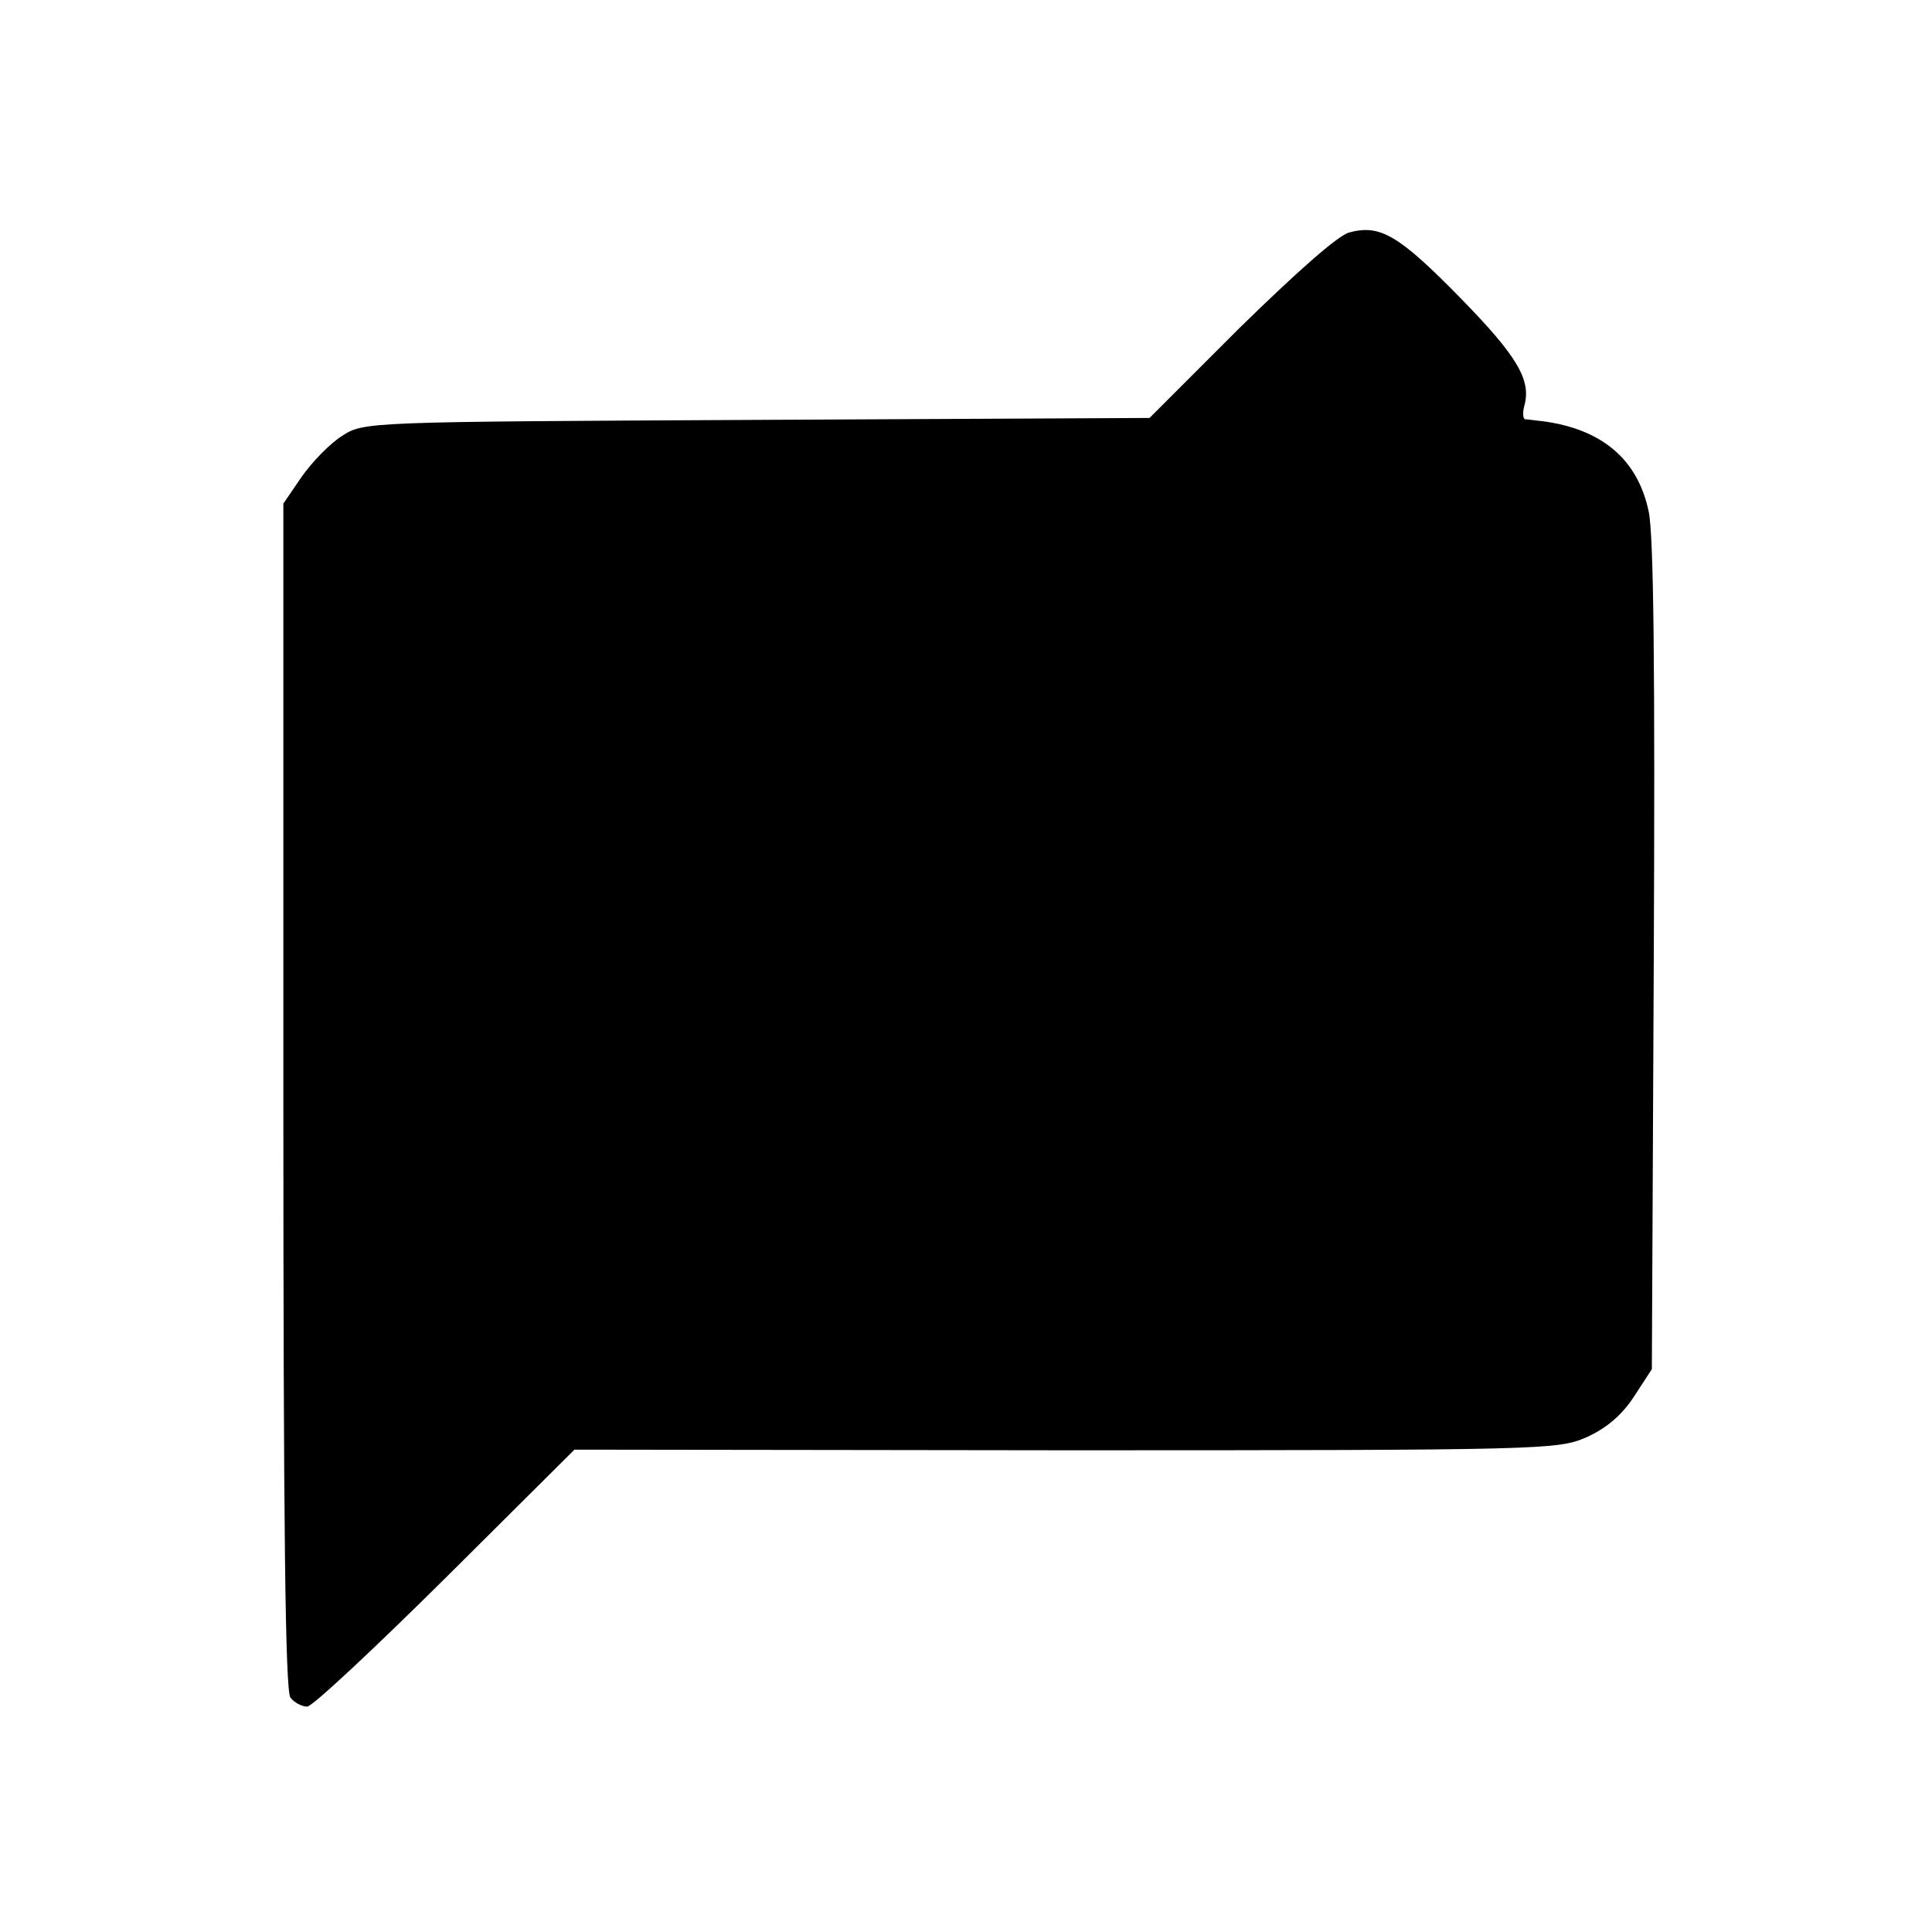 <?xml version="1.0" standalone="no"?>
<!DOCTYPE svg PUBLIC "-//W3C//DTD SVG 20010904//EN"
 "http://www.w3.org/TR/2001/REC-SVG-20010904/DTD/svg10.dtd">
<svg version="1.0" xmlns="http://www.w3.org/2000/svg"
 width="300pt" height="300pt" viewBox="0 0 300 300"
 preserveAspectRatio="xMidYMid meet">
<g transform="translate(0,300) scale(0.1,-0.1)"
fill="#000000" stroke="none">
<path d="M2095 2639 c-18 -5 -81 -61 -170 -148 l-140 -140 -610 -3 c-609 -3
-610 -3 -644 -25 -19 -12 -47 -41 -63 -64 l-28 -41 0 -921 c0 -670 3 -923 11
-933 6 -8 18 -14 26 -14 8 0 104 90 214 199 l201 200 763 -1 c742 0 764 1 808
20 31 14 55 34 74 63 l28 43 3 640 c2 439 0 657 -8 692 -17 81 -73 128 -165
140 -11 1 -23 3 -27 3 -3 1 -4 10 -1 21 11 40 -11 77 -99 167 -96 98 -125 115
-173 102z"/>
</g>
</svg>
